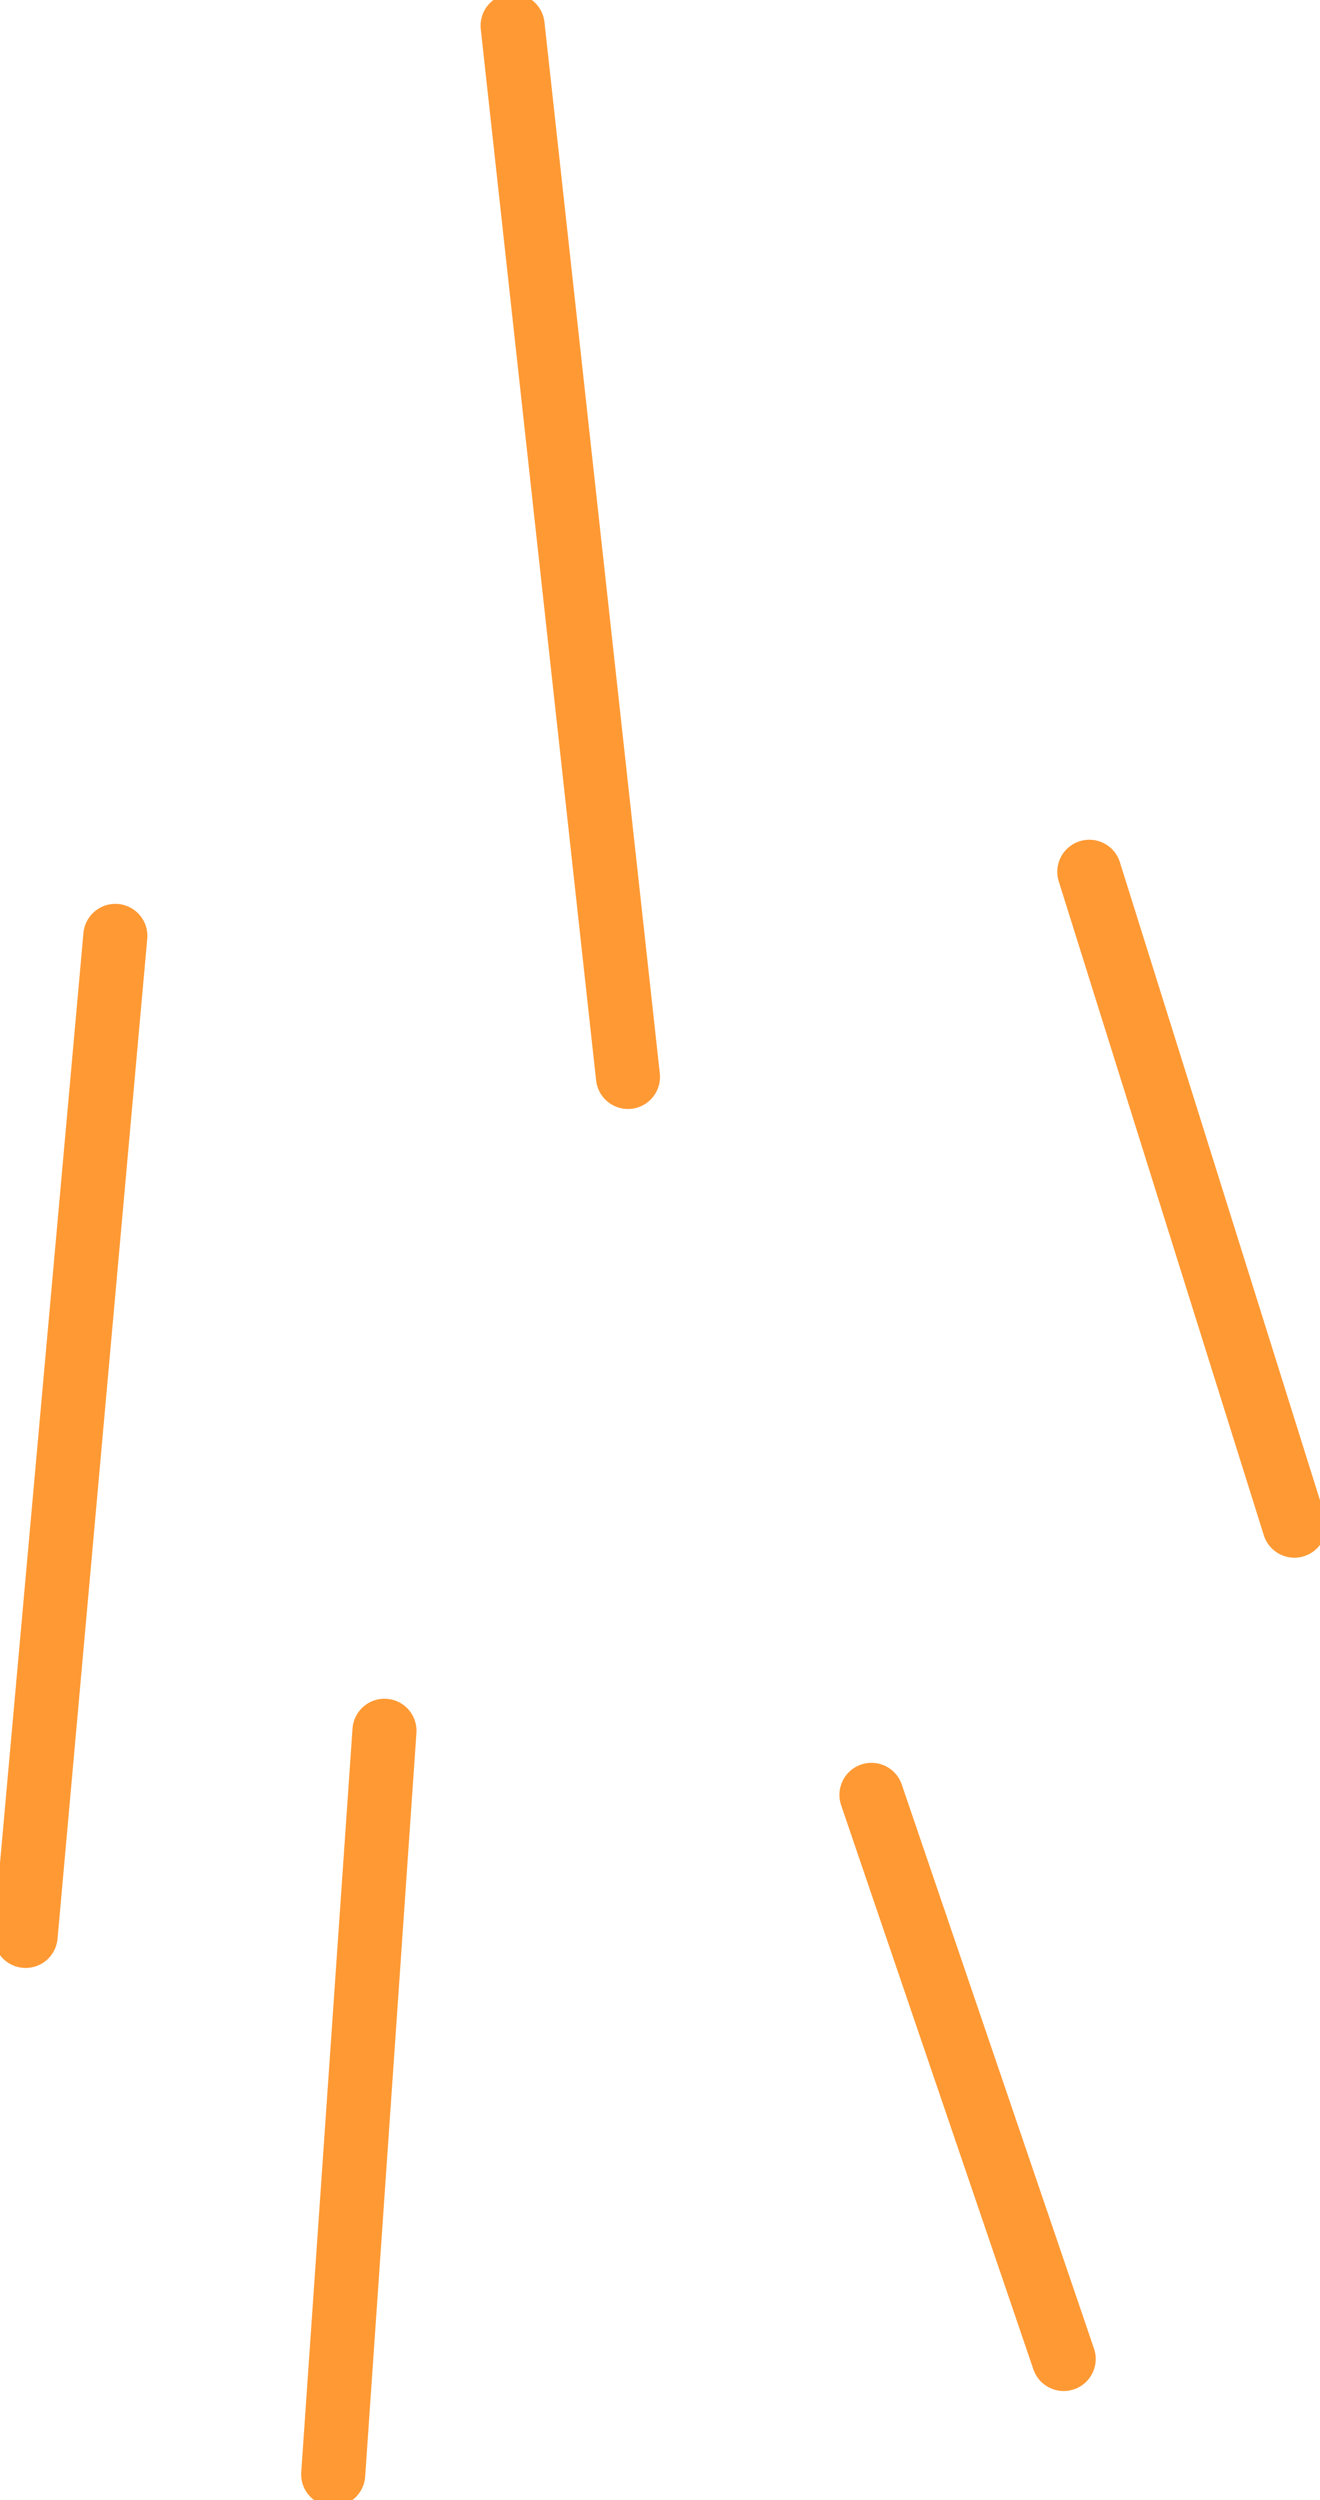 <?xml version="1.0" encoding="UTF-8" standalone="no"?>
<svg xmlns:xlink="http://www.w3.org/1999/xlink" height="9.75px" width="5.15px" xmlns="http://www.w3.org/2000/svg">
  <g transform="matrix(1.0, 0.0, 0.0, 1.0, 2.6, 4.9)">
    <path d="M0.8 2.1 L1.55 4.3 M1.65 -1.5 L2.45 1.05 M-0.6 -4.8 L-0.15 -0.7 M-1.1 1.85 L-1.3 4.75 M-2.15 -1.25 L-2.5 2.65" fill="none" stroke="#ff9933" stroke-linecap="round" stroke-linejoin="round" stroke-width="0.25"/>
  </g>
</svg>
